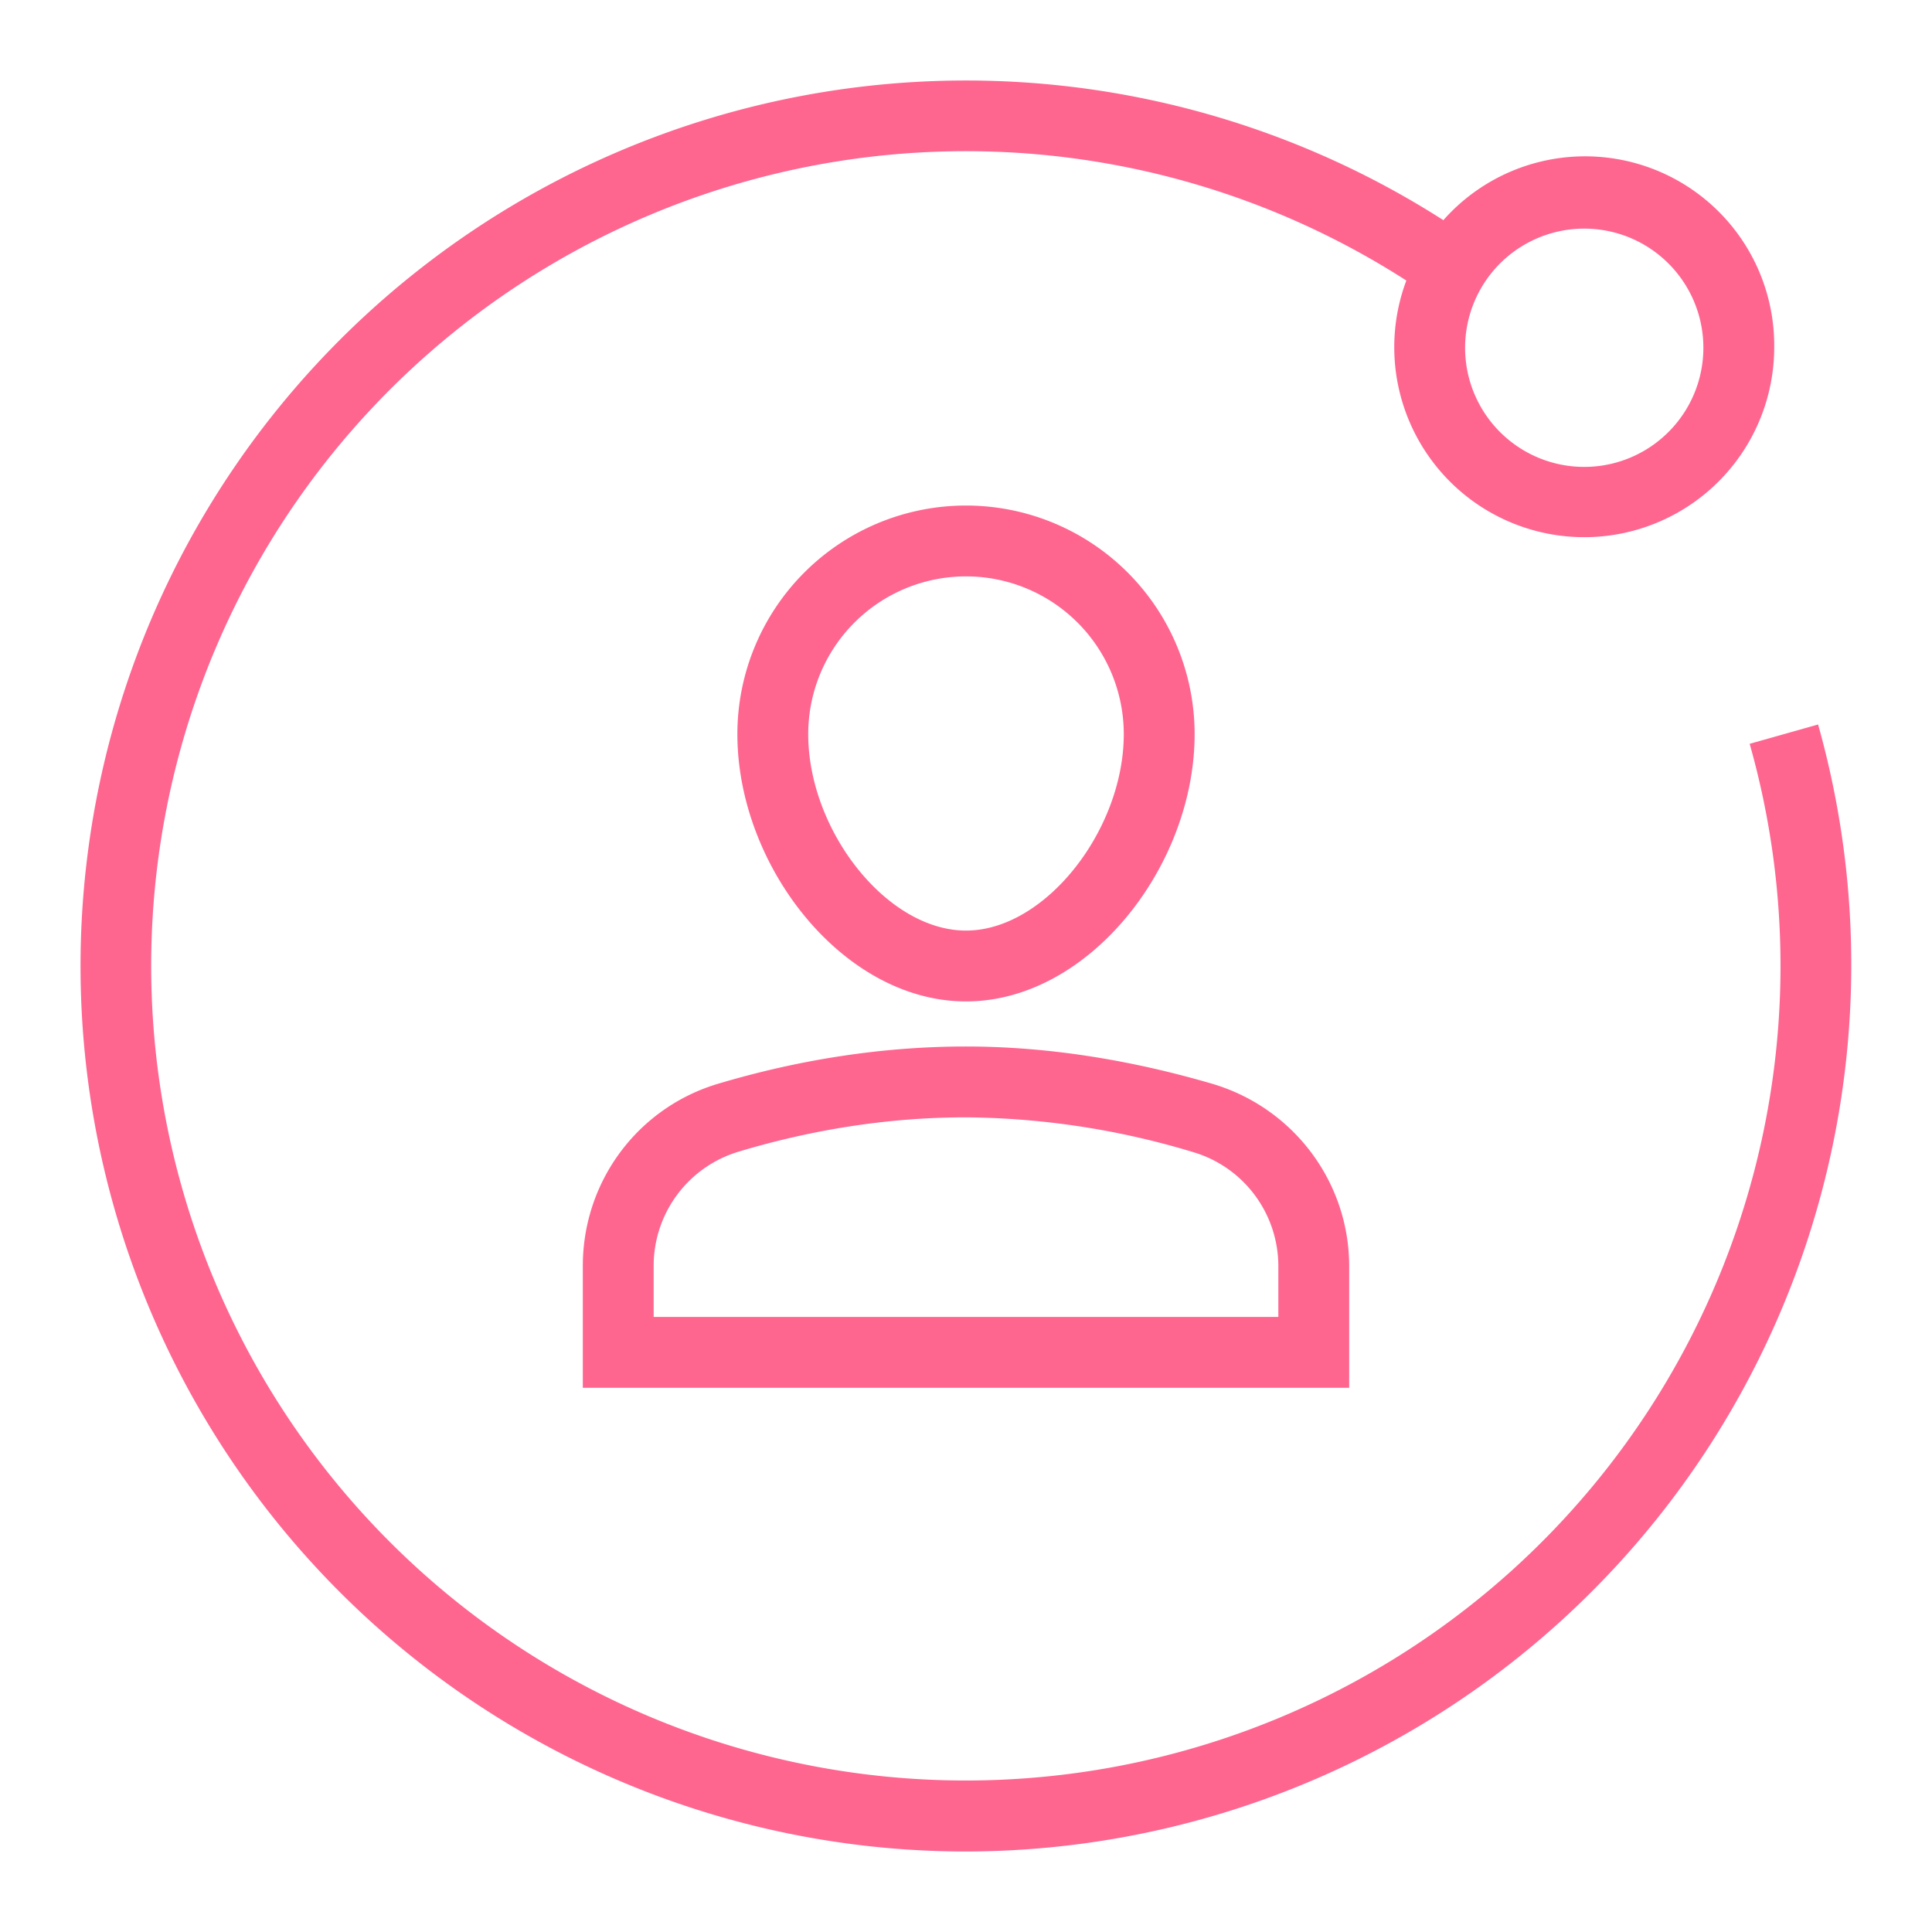 <svg width="48" height="48" xmlns="http://www.w3.org/2000/svg"><path d="M35.86 5.47a4.7 4.7 0 0 1 8.22 3.17 4.72 4.72 0 1 1-9.14-1.67 20.24 20.24 0 1 0 8.53 11.51l1.7-.48A22.03 22.03 0 0 1 24 46 22 22 0 1 1 35.86 5.47zm3.5 6.13a2.96 2.96 0 1 0 0-5.92 2.96 2.96 0 0 0 0 5.92zm-7.6 19.86c0-1.31-.86-2.47-2.13-2.84a19.97 19.97 0 0 0-5.63-.86c-1.94 0-3.84.31-5.64.85a2.96 2.96 0 0 0-2.12 2.84v1.27h15.52v-1.26zm-17.28 3.02v-3.03c0-2.1 1.37-3.94 3.38-4.53 1.95-.58 4.02-.92 6.14-.92 2.08 0 4.15.35 6.13.93 2.01.6 3.39 2.44 3.39 4.53v3.02H14.48zm5.6-16.24c0 2.39 1.95 4.88 3.92 4.88s3.92-2.5 3.92-4.88a3.92 3.92 0 0 0-7.84 0zm-1.76 0a5.68 5.68 0 0 1 11.36 0c0 3.28-2.63 6.64-5.68 6.64s-5.68-3.36-5.68-6.64z" fill="#FE6690" fill-rule="evenodd"/></svg>
